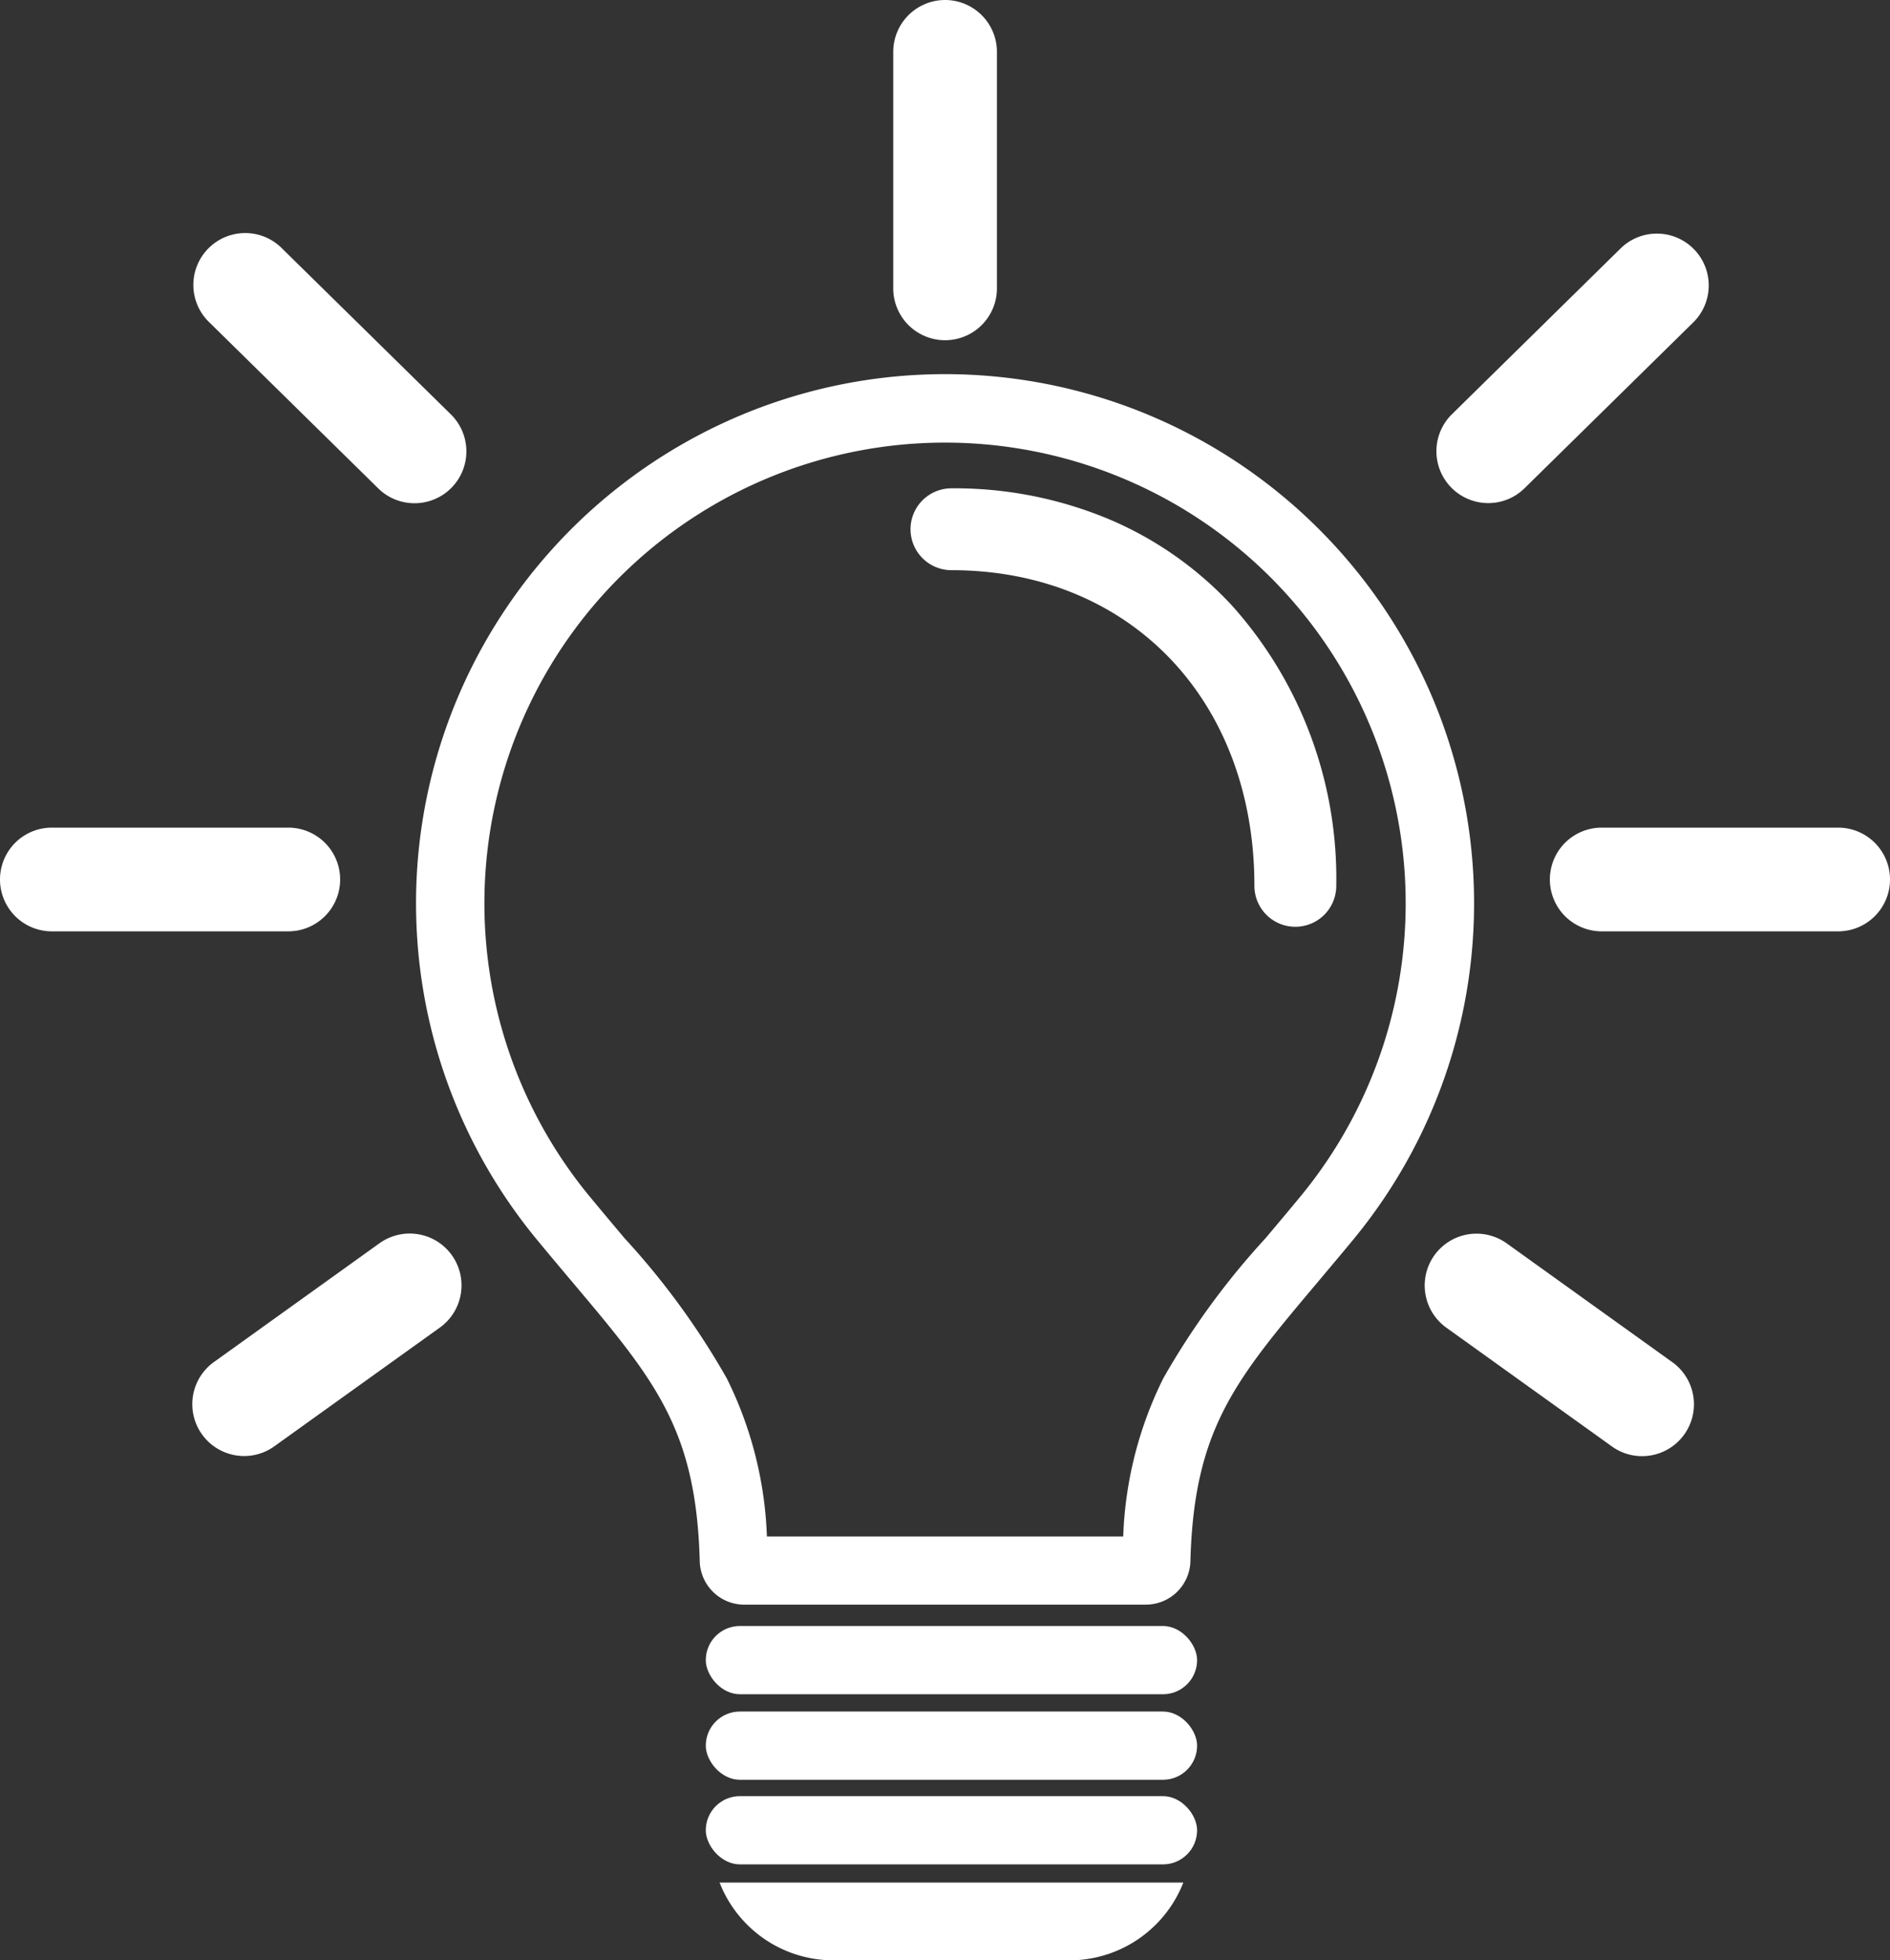 <svg xmlns="http://www.w3.org/2000/svg" width="65" height="67.401" viewBox="0 0 65 67.401">
  <rect x="0" y="0" width="65" height="67.401" fill="#333333" stroke="none"/>
  <g id="Gruppe_38" data-name="Gruppe 38" transform="translate(-926.297 -831.209)">
    <path id="Pfad_115" data-name="Pfad 115" d="M3360.781,831.209a1.785,1.785,0,0,0-1.783,1.783v8.132a1.783,1.783,0,1,0,3.566,0v-8.132A1.785,1.785,0,0,0,3360.781,831.209Z" transform="translate(-2401.981)" fill="#fff"/>
    <path id="Pfad_116" data-name="Pfad 116" d="M5157.25,3084.737h-8.132a1.783,1.783,0,0,0,0,3.566h8.132a1.783,1.783,0,0,0,0-3.566Z" transform="translate(-4167.736 -2225.071)" fill="#fff"/>
    <path id="Pfad_117" data-name="Pfad 117" d="M936.212,3084.737H928.08a1.783,1.783,0,1,0,0,3.566h8.132a1.783,1.783,0,1,0,0-3.566Z" transform="translate(0 -2225.071)" fill="#fff"/>
    <path id="Pfad_118" data-name="Pfad 118" d="M1463.921,1473.539l-5.8-5.7a1.783,1.783,0,1,0-2.5,2.542l5.8,5.7a1.771,1.771,0,0,0,1.25.512h.015a1.783,1.783,0,0,0,1.236-3.053Z" transform="translate(-522.117 -628.081)" fill="#fff"/>
    <path id="Pfad_119" data-name="Pfad 119" d="M4847.415,1467.856a1.771,1.771,0,0,0-1.256-.532h-.015a1.769,1.769,0,0,0-1.25.512l-5.8,5.7a1.783,1.783,0,0,0,1.236,3.053h.015a1.773,1.773,0,0,0,1.25-.512l5.8-5.7a1.782,1.782,0,0,0,.021-2.521Z" transform="translate(-3862.865 -628.082)" fill="#fff"/>
    <path id="Pfad_120" data-name="Pfad 120" d="M1458.971,4191a1.783,1.783,0,0,0-2.488-.409l-5.694,4.084a1.783,1.783,0,0,0,.75,3.208,1.862,1.862,0,0,0,.293.024,1.77,1.77,0,0,0,1.035-.335l5.695-4.084A1.786,1.786,0,0,0,1458.971,4191Z" transform="translate(-517.135 -3316.634)" fill="#fff"/>
    <path id="Pfad_121" data-name="Pfad 121" d="M4814.992,4194.683l-5.695-4.085a1.783,1.783,0,0,0-2.488.409h0a1.786,1.786,0,0,0,.409,2.488l5.695,4.084a1.769,1.769,0,0,0,1.036.335,1.8,1.8,0,0,0,.293-.024,1.783,1.783,0,0,0,.75-3.208Z" transform="translate(-3831.181 -3316.637)" fill="#fff"/>
    <path id="Pfad_122" data-name="Pfad 122" d="M2084.947,1892.765h-13.812a1.532,1.532,0,0,1-1.531-1.491c-.12-4.544-1.542-6.231-4.374-9.593-.39-.463-.794-.942-1.226-1.466a18.165,18.165,0,0,1-1.043-21.735,18.233,18.233,0,0,1,8-6.588,18.166,18.166,0,0,1,17.25,1.677,18.242,18.242,0,0,1,6.588,8,18.17,18.17,0,0,1-2.72,18.645c-.432.524-.836,1-1.226,1.466-2.832,3.362-4.254,5.049-4.374,9.593a1.532,1.532,0,0,1-1.531,1.491Zm-13.033-2.346h12.254a13.244,13.244,0,0,1,1.377-5.433,26.246,26.246,0,0,1,3.514-4.816c.386-.458.786-.933,1.21-1.447a15.842,15.842,0,1,0-24.457,0c.425.514.824.989,1.21,1.447a26.218,26.218,0,0,1,3.513,4.816A13.245,13.245,0,0,1,2071.914,1890.419Z" transform="translate(-1119.242 -1006.382)" fill="#fff"/>
    <path id="Pfad_123" data-name="Pfad 123" d="M2886.067,5957.285a4.206,4.206,0,0,0,3.734,2.67h8.48a4.207,4.207,0,0,0,3.734-2.67Z" transform="translate(-1935.022 -5061.346)" fill="#fff"/>
    <rect id="Rechteck_132" data-name="Rechteck 132" width="16.897" height="2.346" rx="1.173" transform="translate(950.57 887.117)" fill="#fff"/>
    <rect id="Rechteck_133" data-name="Rechteck 133" width="16.897" height="2.346" rx="1.173" transform="translate(950.57 890.058)" fill="#fff"/>
    <rect id="Rechteck_134" data-name="Rechteck 134" width="16.897" height="2.346" rx="1.173" transform="translate(950.57 892.967)" fill="#fff"/>
    <path id="Pfad_124" data-name="Pfad 124" d="M3419.294,2175.921a1.407,1.407,0,0,1-1.407-1.407c0-6.39-4.285-10.854-10.419-10.854a1.407,1.407,0,0,1,0-2.815,13.763,13.763,0,0,1,5.451,1.076,12.284,12.284,0,0,1,4.205,2.964,14.06,14.06,0,0,1,3.578,9.628A1.407,1.407,0,0,1,3419.294,2175.921Z" transform="translate(-2448.449 -1312.846)" fill="#fff"/>
  </g>
</svg>
